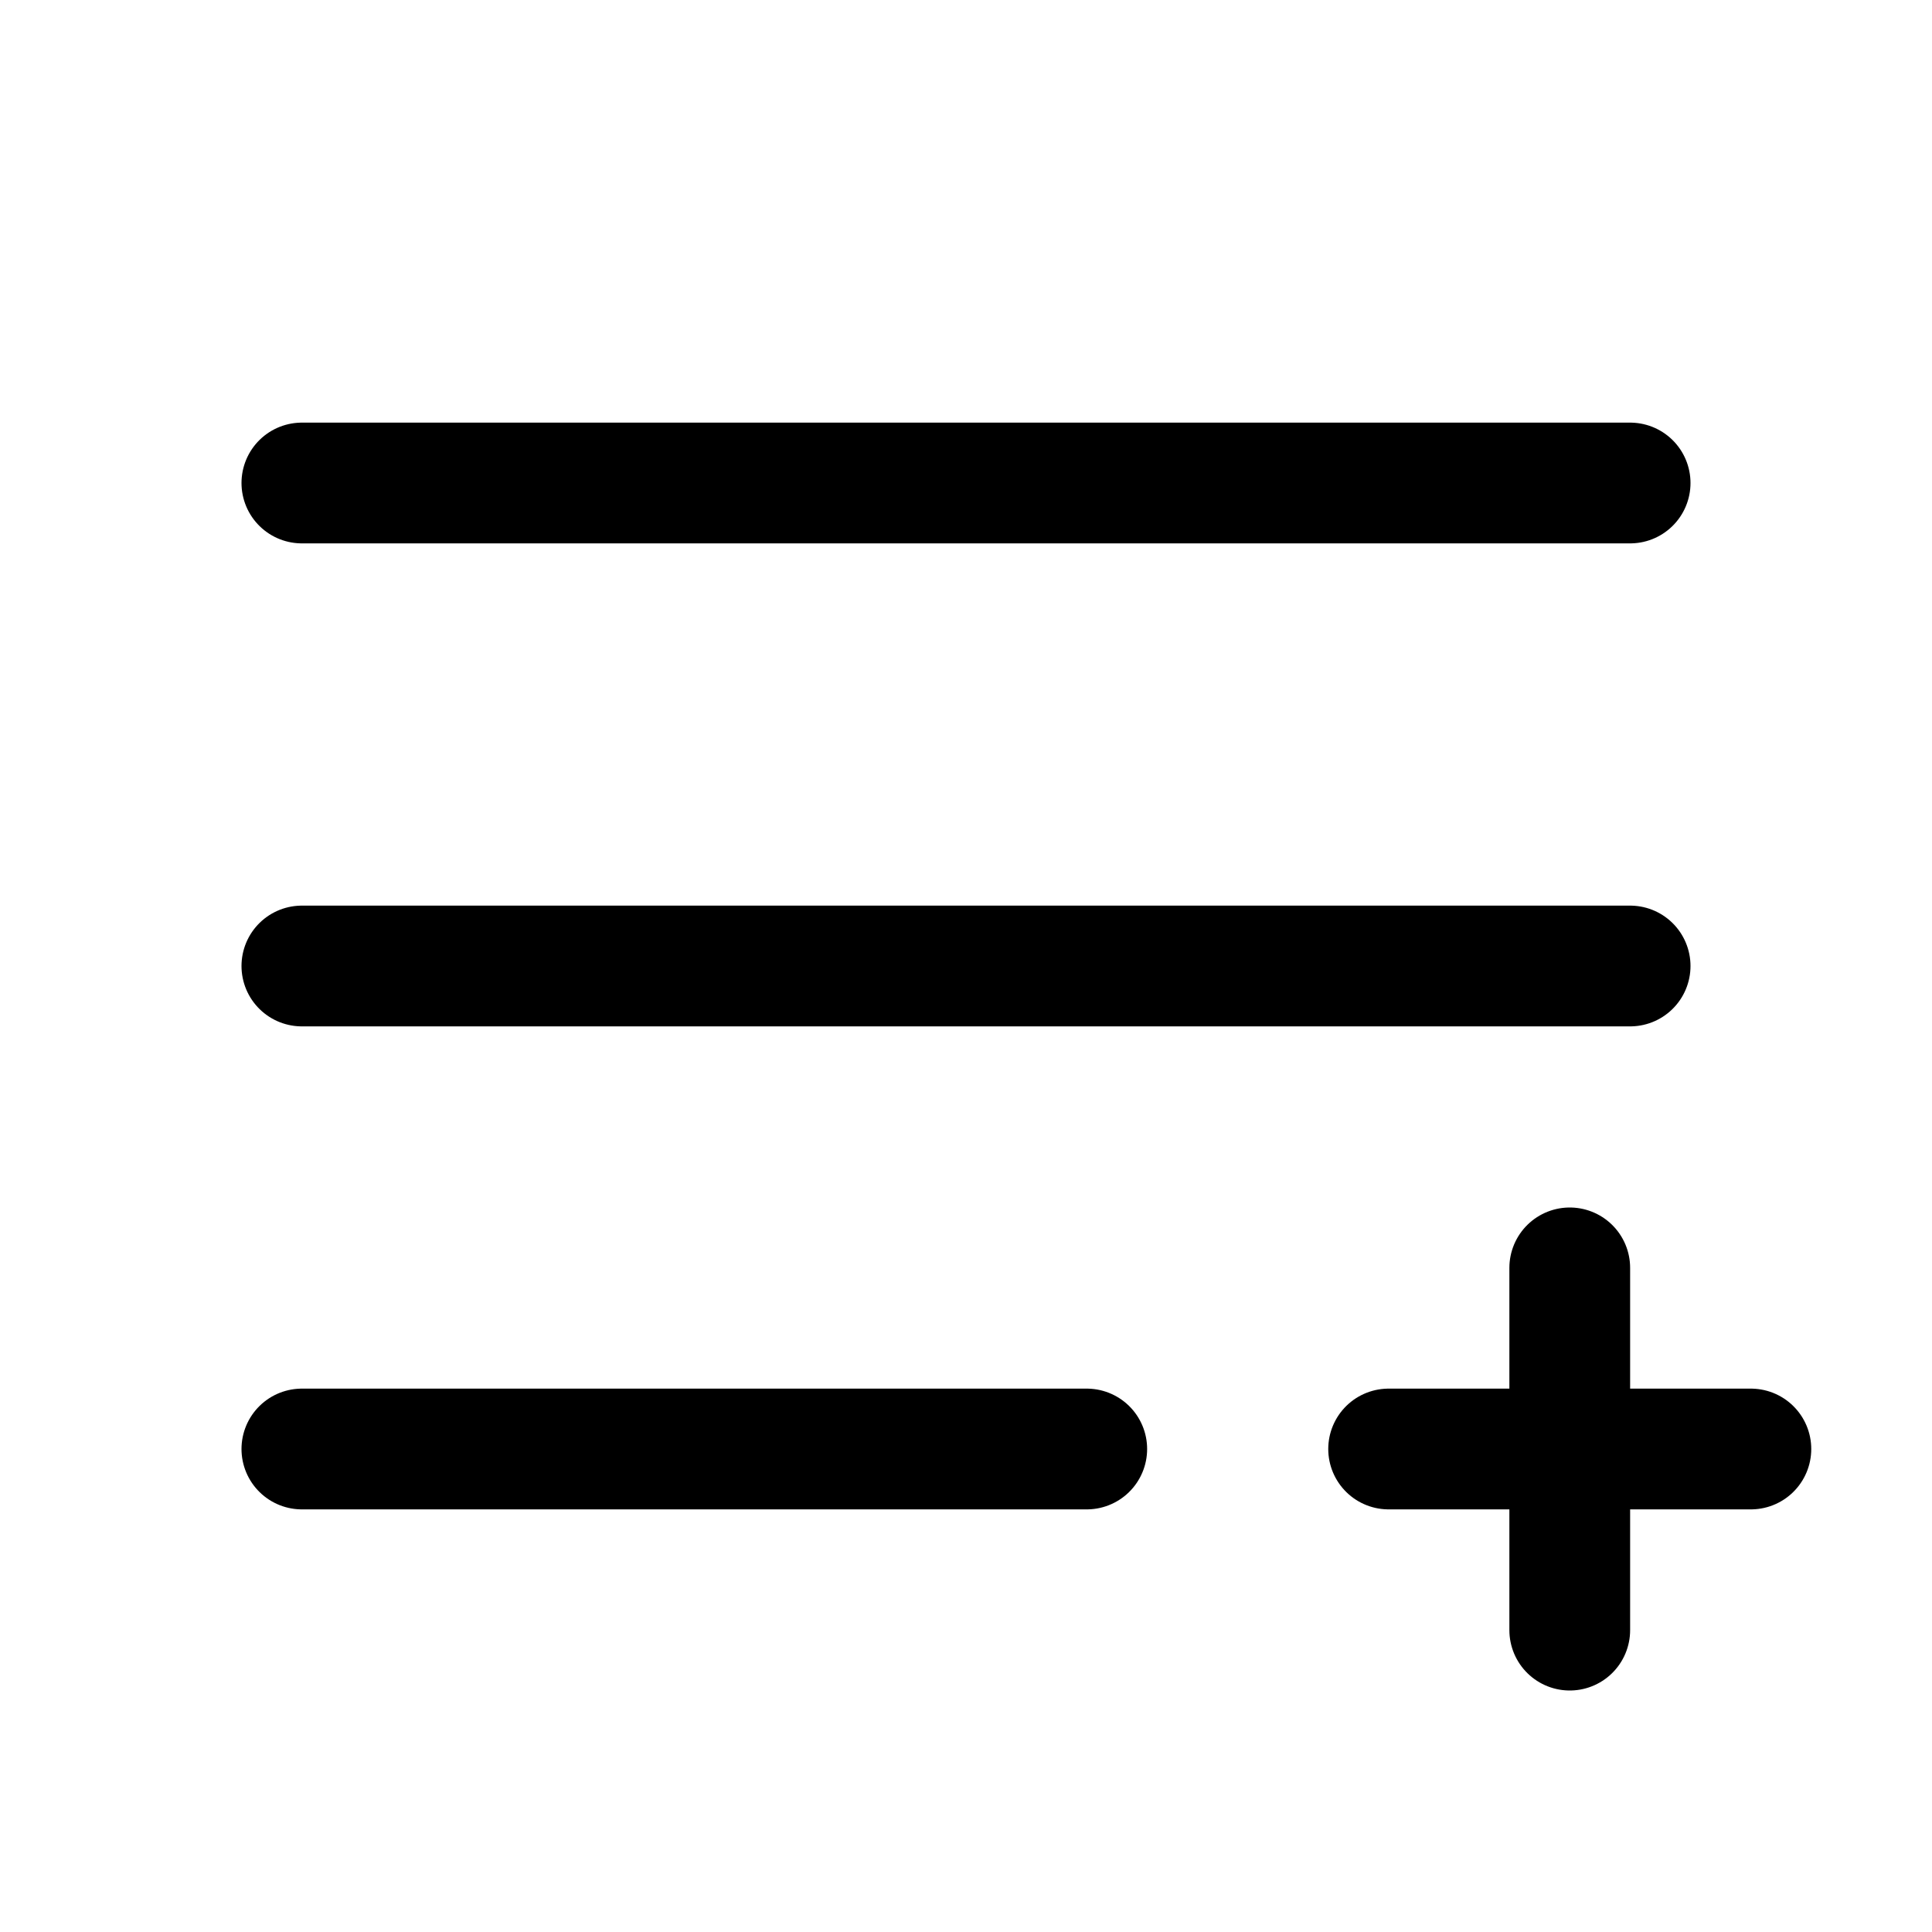 <svg xmlns="http://www.w3.org/2000/svg" viewBox="0 0 256 256"><rect width="256" height="256" fill="none"/><line x1="40" y1="64" x2="216" y2="64" fill="none" stroke="#000" stroke-linecap="round" stroke-linejoin="round" stroke-width="16"/><line x1="40" y1="128" x2="216" y2="128" fill="none" stroke="#000" stroke-linecap="round" stroke-linejoin="round" stroke-width="16"/><line x1="40" y1="192" x2="144" y2="192" fill="none" stroke="#000" stroke-linecap="round" stroke-linejoin="round" stroke-width="16"/><line x1="184" y1="192" x2="232" y2="192" fill="none" stroke="#000" stroke-linecap="round" stroke-linejoin="round" stroke-width="16"/><line x1="208" y1="168" x2="208" y2="216" fill="none" stroke="#000" stroke-linecap="round" stroke-linejoin="round" stroke-width="16"/></svg>